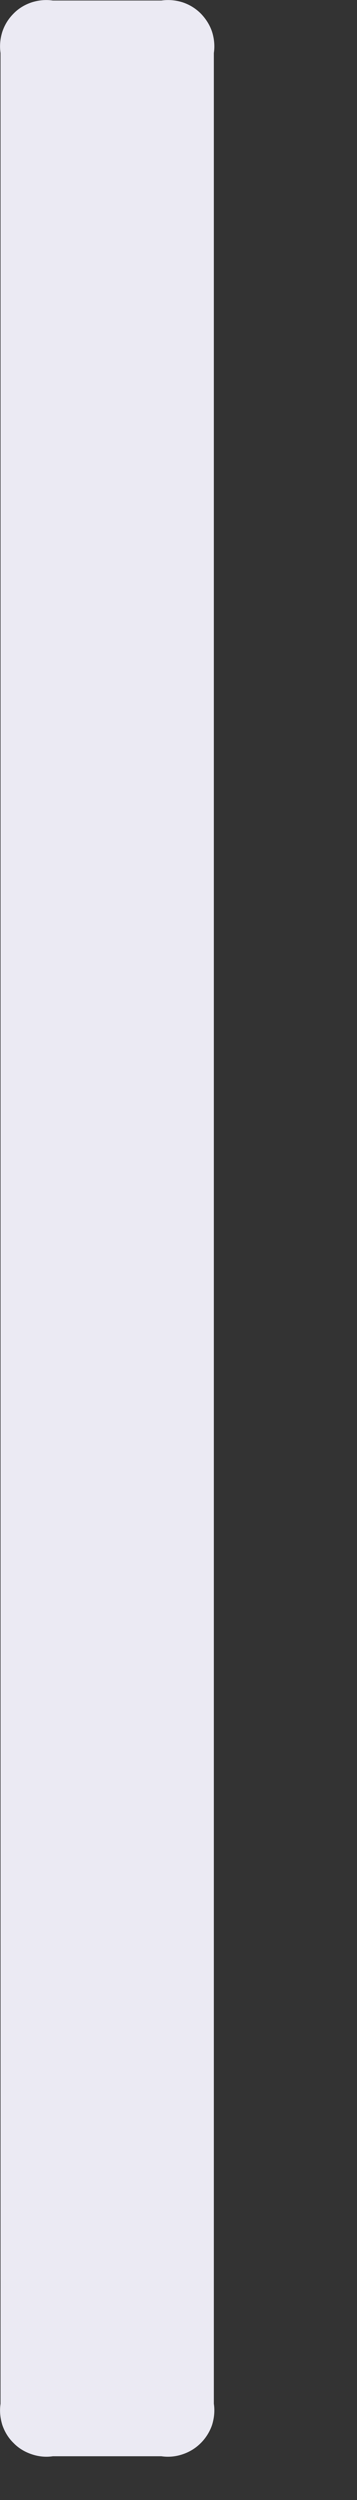 <?xml version="1.0" encoding="utf-8"?>
<svg xmlns="http://www.w3.org/2000/svg" fill="none" height="100%" overflow="visible" preserveAspectRatio="none" style="display: block;" viewBox="0 0 2 14" width="100%">
<rect x="0" y="0" width="2" height="14" fill="#333333" stroke="none"/>
<path d="M1.198 13.461C1.204 13.501 1.2 13.541 1.188 13.58C1.175 13.618 1.153 13.653 1.125 13.681C1.096 13.71 1.062 13.731 1.023 13.744C0.985 13.757 0.944 13.761 0.904 13.755H0.296C0.257 13.761 0.216 13.757 0.178 13.744C0.139 13.731 0.104 13.71 0.076 13.681C0.047 13.653 0.026 13.618 0.013 13.58C0.001 13.541 -0.003 13.501 0.003 13.461V0.297C-0.003 0.257 0.001 0.216 0.013 0.178C0.026 0.139 0.047 0.105 0.076 0.076C0.104 0.047 0.139 0.026 0.178 0.013C0.216 0.001 0.257 -0.003 0.296 0.003H0.904C0.944 -0.003 0.985 0.001 1.023 0.013C1.062 0.026 1.096 0.047 1.125 0.076C1.153 0.105 1.175 0.139 1.188 0.178C1.2 0.216 1.204 0.257 1.198 0.297V13.461Z" fill="#EBEAF3" id="Vector"/>
</svg>